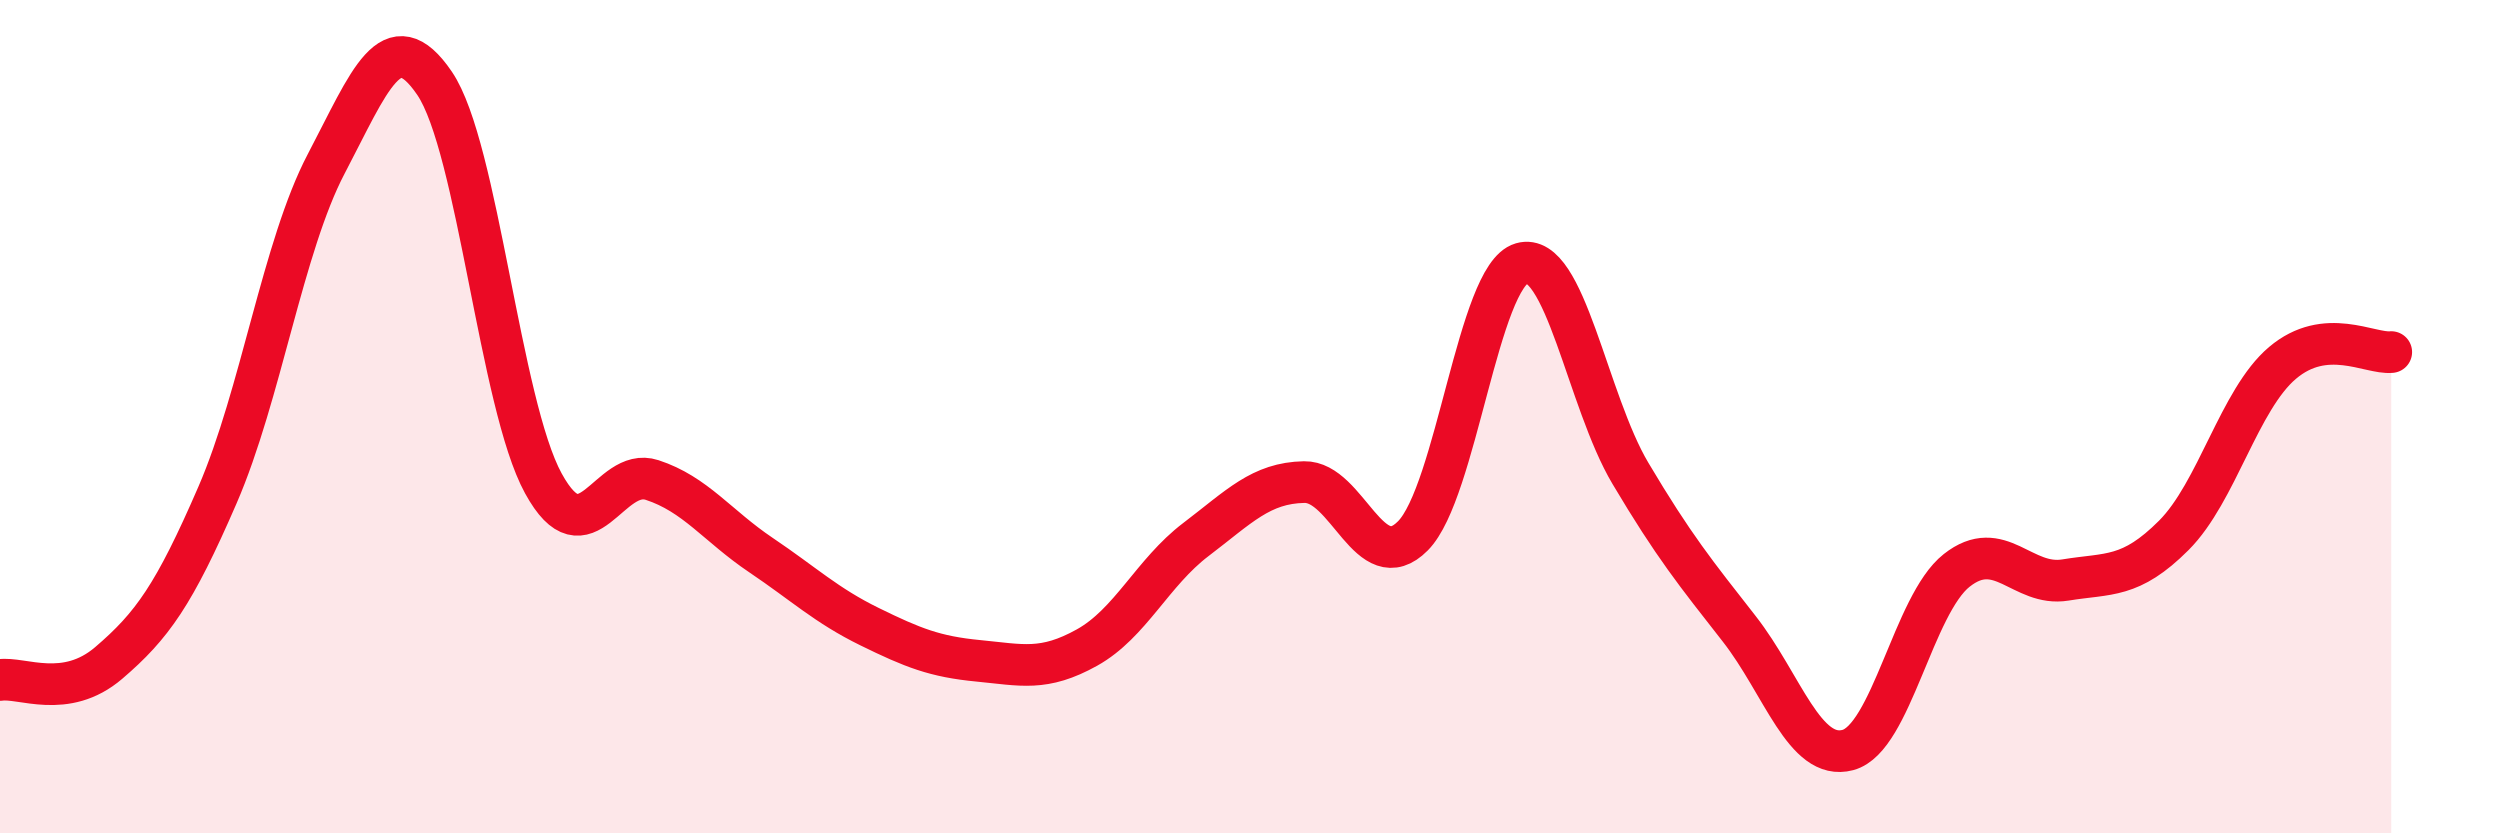 
    <svg width="60" height="20" viewBox="0 0 60 20" xmlns="http://www.w3.org/2000/svg">
      <path
        d="M 0,16.32 C 0.52,16.24 1.57,16.8 2.61,15.91 C 3.65,15.02 4.18,14.28 5.22,11.88 C 6.26,9.48 6.79,5.91 7.83,3.93 C 8.87,1.95 9.39,0.47 10.43,2 C 11.47,3.53 12,9.7 13.04,11.6 C 14.08,13.5 14.61,11.18 15.65,11.52 C 16.69,11.86 17.22,12.62 18.26,13.32 C 19.3,14.02 19.83,14.53 20.87,15.04 C 21.91,15.55 22.44,15.76 23.48,15.86 C 24.52,15.96 25.05,16.12 26.09,15.54 C 27.13,14.96 27.66,13.74 28.7,12.95 C 29.74,12.16 30.26,11.59 31.3,11.57 C 32.34,11.55 32.87,13.91 33.91,12.86 C 34.95,11.81 35.48,6.62 36.52,6.32 C 37.56,6.02 38.09,9.61 39.13,11.36 C 40.17,13.11 40.7,13.76 41.74,15.09 C 42.78,16.42 43.31,18.28 44.35,18 C 45.39,17.72 45.92,14.51 46.96,13.69 C 48,12.87 48.53,14.09 49.57,13.92 C 50.61,13.75 51.13,13.89 52.17,12.85 C 53.21,11.81 53.74,9.59 54.78,8.71 C 55.82,7.83 56.87,8.5 57.39,8.45L57.39 20L0 20Z"
        fill="#EB0A25"
        opacity="0.1"
        stroke-linecap="round"
        stroke-linejoin="round"
      />
      <path
        d="M 0,16.32 C 0.52,16.24 1.57,16.8 2.61,15.91 C 3.65,15.02 4.18,14.28 5.22,11.88 C 6.26,9.48 6.79,5.91 7.83,3.93 C 8.87,1.95 9.39,0.47 10.43,2 C 11.47,3.53 12,9.7 13.04,11.6 C 14.08,13.5 14.61,11.18 15.65,11.52 C 16.69,11.86 17.22,12.62 18.26,13.32 C 19.3,14.02 19.83,14.53 20.87,15.04 C 21.91,15.55 22.44,15.76 23.48,15.86 C 24.52,15.96 25.05,16.12 26.09,15.54 C 27.13,14.96 27.66,13.74 28.7,12.95 C 29.74,12.16 30.26,11.59 31.3,11.57 C 32.34,11.55 32.87,13.91 33.91,12.86 C 34.95,11.81 35.48,6.62 36.52,6.32 C 37.56,6.02 38.09,9.61 39.13,11.36 C 40.17,13.11 40.7,13.76 41.74,15.09 C 42.78,16.42 43.31,18.28 44.35,18 C 45.39,17.72 45.92,14.51 46.96,13.69 C 48,12.87 48.53,14.09 49.57,13.92 C 50.61,13.75 51.13,13.89 52.17,12.85 C 53.21,11.81 53.74,9.59 54.78,8.71 C 55.82,7.83 56.87,8.5 57.39,8.45"
        stroke="#EB0A25"
        stroke-width="1"
        fill="none"
        stroke-linecap="round"
        stroke-linejoin="round"
      />
    </svg>
  